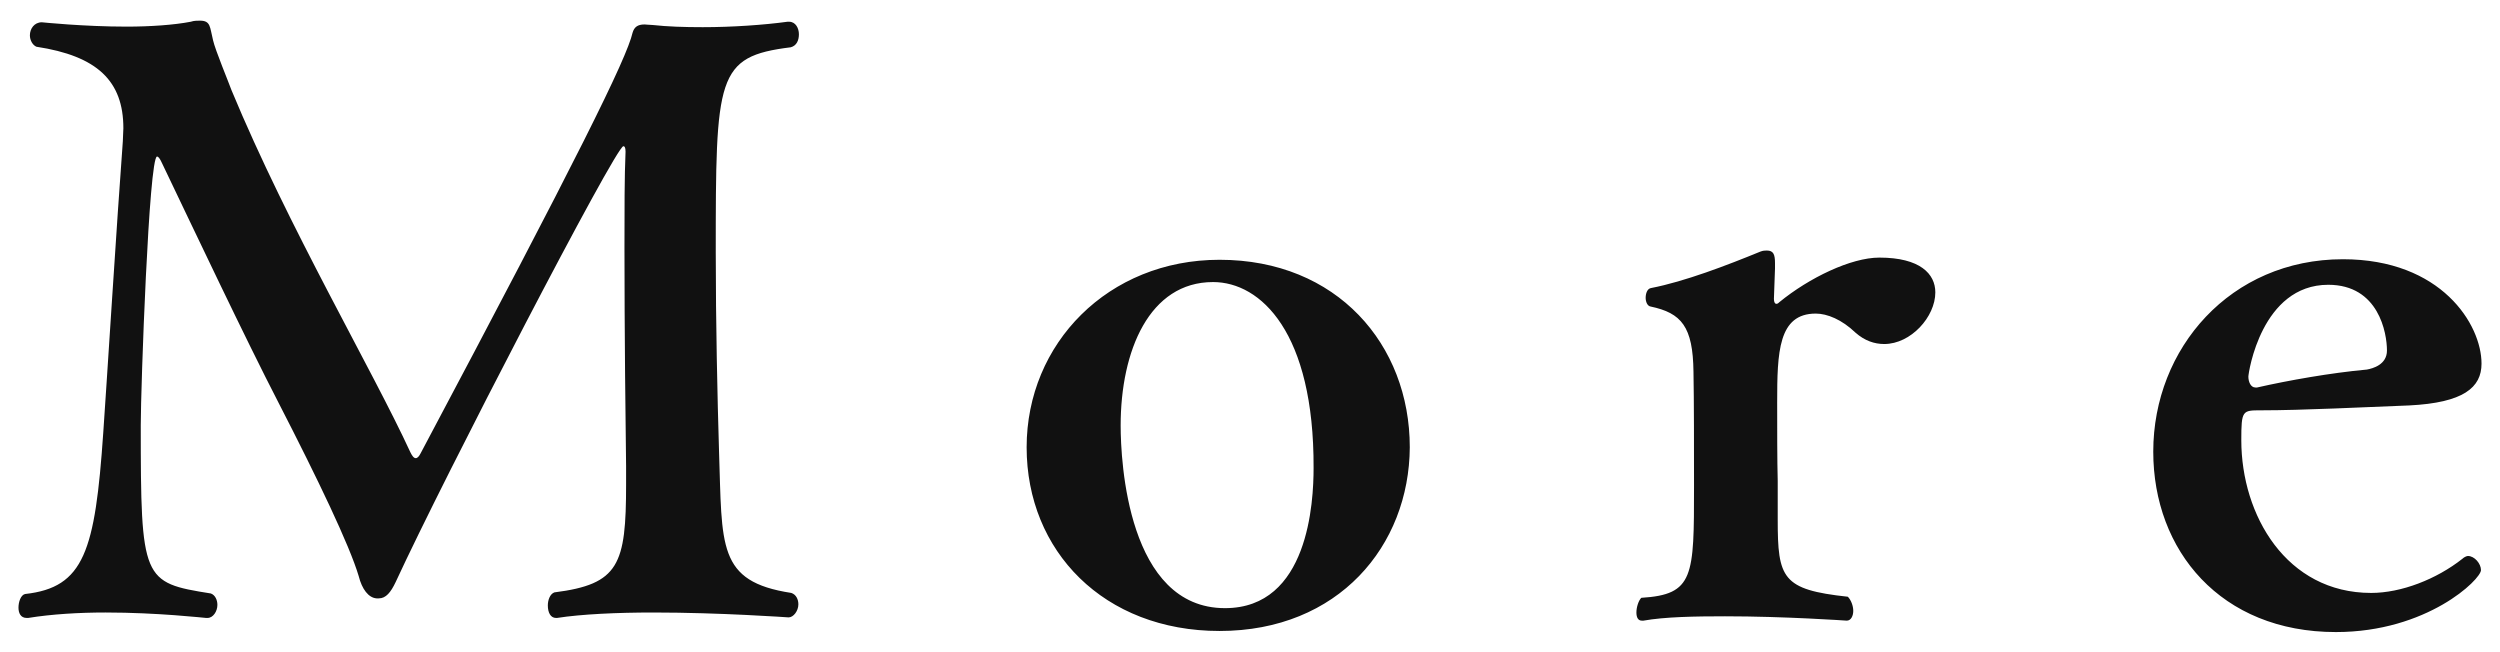 <svg xmlns="http://www.w3.org/2000/svg" width="46" height="12" viewBox="0 0 46 12"><g fill="#111"><path d="M13.17 4.67c0 1.26.03 2.64.06 3.63.06 1.75-.04 2.4 1.33 2.61.09.03.13.12.13.21 0 .12-.09.24-.18.24 0 0-1.26-.09-2.49-.09-.66 0-1.32.03-1.77.1h-.02c-.1 0-.15-.1-.15-.23 0-.1.04-.21.12-.24 1.19-.15 1.32-.51 1.32-1.99v-.33c-.01-.69-.03-2.49-.03-4.02 0-.69 0-1.32.02-1.77 0-.08-.02-.1-.04-.1-.14 0-3.29 6.07-4.19 8.02-.09.19-.18.3-.31.3h-.04c-.15-.01-.27-.17-.33-.41-.17-.57-.75-1.78-1.47-3.18C4.51 6.22 3.55 4.19 2.98 3c-.04-.09-.07-.12-.09-.12-.15 0-.3 4.26-.3 4.94 0 2.86.03 2.9 1.29 3.1.08.03.12.12.12.21 0 .12-.08.24-.18.24h-.03c-.02 0-.89-.1-1.85-.1-.48 0-.99.03-1.42.1H.49c-.11 0-.15-.09-.15-.19s.04-.23.12-.25c1.09-.12 1.29-.79 1.44-2.97.05-.7.26-4.04.36-5.36 0-.08.01-.17.01-.24 0-.87-.48-1.33-1.6-1.5C.6.83.55.74.55.65.55.53.63.41.77.41c0 0 .77.08 1.56.08.43 0 .87-.03 1.18-.09.06-.02.12-.02.17-.02.2 0 .18.12.24.36.04.18.29.78.34.92C5.31 4.19 6.85 6.8 7.55 8.32c.03.06.06.11.1.11.03 0 .06-.03.09-.09 2.9-5.46 3.79-7.26 3.9-7.74.03-.1.09-.15.22-.15.04 0 .09.01.15.01.27.03.58.04.92.04.54 0 1.12-.04 1.56-.1h.03c.12 0 .18.12.18.23s-.04.21-.15.24c-1.37.17-1.38.53-1.38 3.8zM22.44 11.61c-2.13 0-3.55-1.47-3.55-3.38s1.5-3.45 3.55-3.45c2.16 0 3.5 1.56 3.5 3.45-.01 1.81-1.31 3.38-3.5 3.38zm-.12-6.42c-1.17 0-1.7 1.26-1.7 2.64 0 .66.13 3.36 1.92 3.36 1.54 0 1.63-1.96 1.63-2.58.01-2.49-.97-3.42-1.85-3.42zM35.61 5.38c0 .45-.45.95-.94.95-.18 0-.36-.06-.53-.21-.25-.24-.52-.35-.73-.35-.69 0-.71.71-.71 1.64 0 .49 0 1.06.01 1.44v.71c0 1.08.08 1.29 1.29 1.42.06.06.1.17.1.26s-.04.18-.12.18c0 0-1.14-.08-2.24-.08-.55 0-1.11.01-1.5.08h-.03c-.07 0-.1-.06-.1-.15 0-.1.04-.22.09-.27.97-.06.97-.39.97-2.06 0-.72 0-1.56-.01-2.1-.01-.83-.22-1.08-.79-1.2-.06-.01-.09-.09-.09-.16 0-.08.03-.17.1-.18.62-.12 1.4-.42 2.01-.67.05-.02.09-.02.12-.02.12 0 .15.07.15.23v.1l-.02.56c0 .06.02.09.04.09s.03 0 .06-.03c.55-.45 1.32-.82 1.84-.82.75 0 1.03.3 1.03.64zM45.66 6.69c0 .44-.33.72-1.33.77-.81.03-1.95.09-2.73.09-.34 0-.36 0-.36.55 0 1.38.83 2.81 2.39 2.81.55 0 1.2-.25 1.68-.63.03-.03.08-.05.1-.05.12 0 .24.14.24.26 0 .17-.99 1.14-2.67 1.14-2.12 0-3.36-1.5-3.36-3.32 0-1.9 1.42-3.54 3.49-3.54 1.81 0 2.55 1.2 2.55 1.92zm-1.74-.24c0-.32-.15-1.21-1.08-1.21-1.23 0-1.47 1.62-1.47 1.69 0 .09.04.2.13.2h.03c.57-.13 1.36-.27 2.02-.33.11-.02.37-.09.37-.35z"/></g></svg>